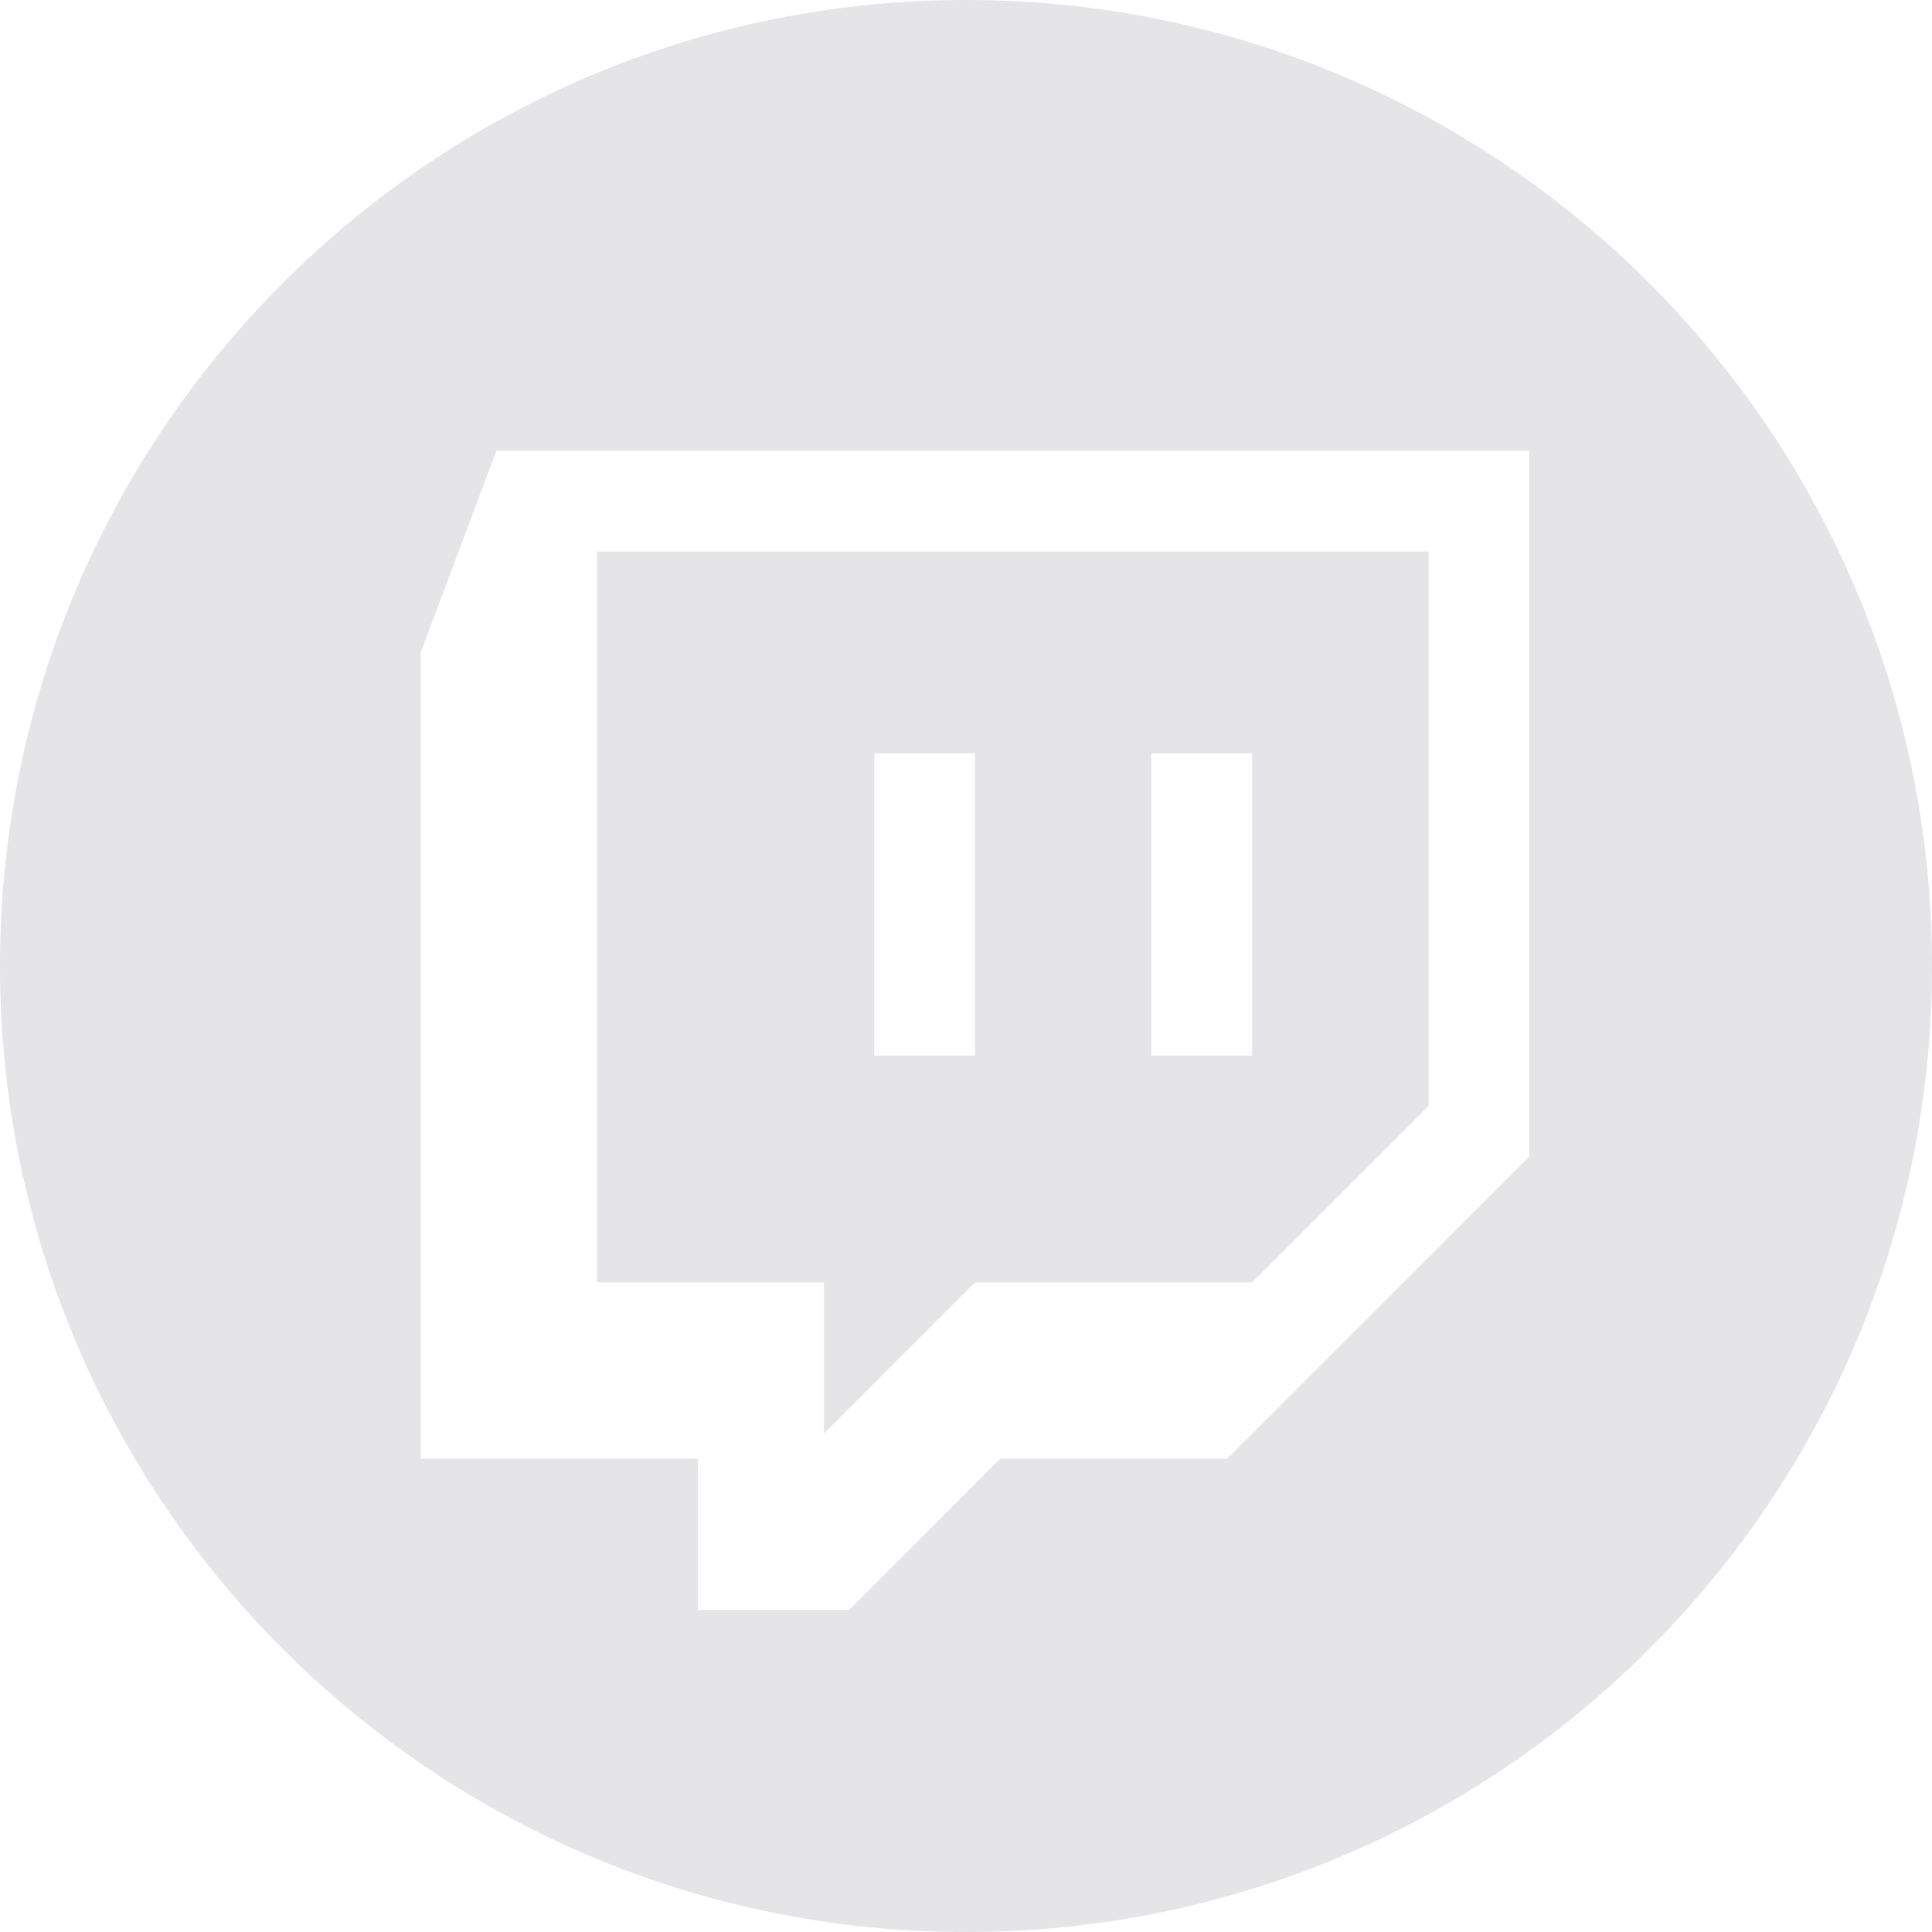 <svg width="48" height="48" viewBox="0 0 48 48" fill="none" xmlns="http://www.w3.org/2000/svg">
<g opacity="0.2">
<path fill-rule="evenodd" clip-rule="evenodd" d="M24 48C10.745 48 0 37.255 0 24C0 10.745 10.745 0 24 0C37.255 0 48 10.745 48 24C48 37.255 37.255 48 24 48ZM12.331 11.2L10.453 16.209V36.242H17.337V40H21.095L24.849 36.242H30.483L37.995 28.732V11.2H12.331Z" fill="#7B7989"/>
<path fill-rule="evenodd" clip-rule="evenodd" d="M14.834 13.703H35.492V27.477L31.109 31.86H24.224L20.471 35.614V31.86H14.834V13.703ZM21.72 26.227H24.224V18.714H21.72V26.227ZM28.605 26.227H31.109V18.714H28.605V26.227Z" fill="#7B7989"/>
</g>
</svg>
